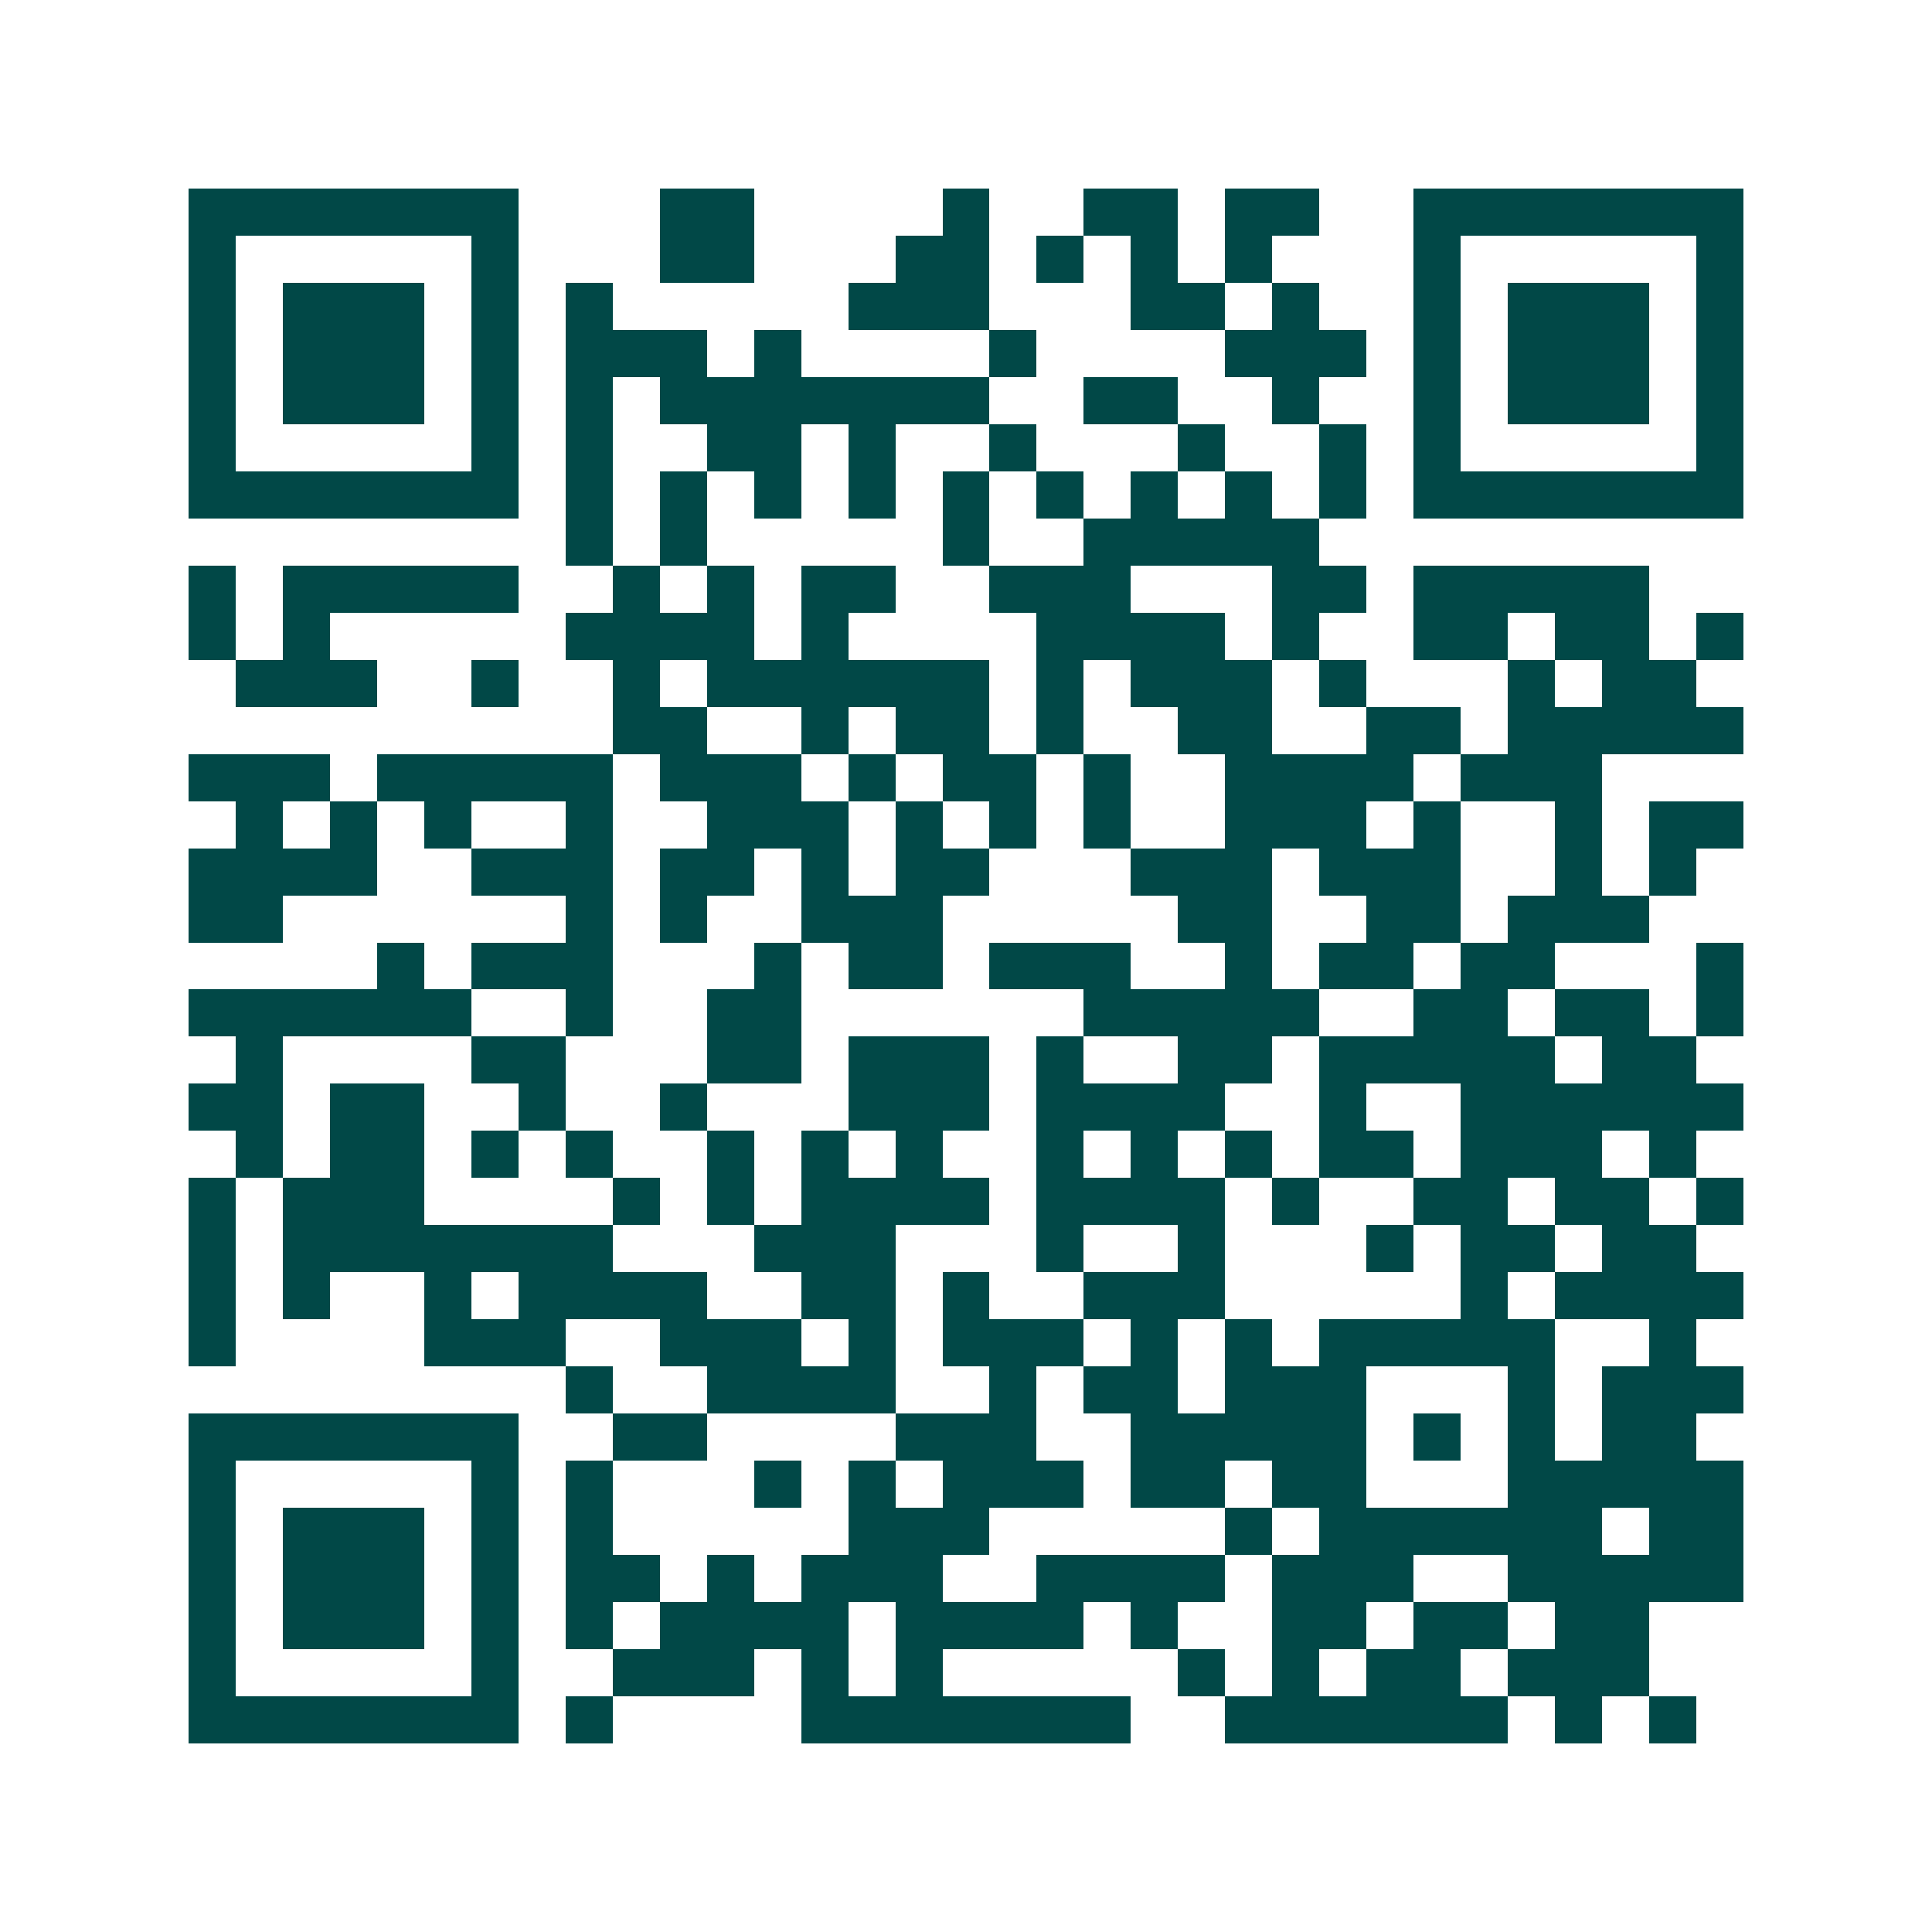 <svg xmlns="http://www.w3.org/2000/svg" width="200" height="200" viewBox="0 0 41 41" shape-rendering="crispEdges"><path fill="#ffffff" d="M0 0h41v41H0z"/><path stroke="#014847" d="M4 4.5h7m3 0h2m4 0h1m2 0h2m1 0h2m2 0h7M4 5.5h1m5 0h1m3 0h2m3 0h2m1 0h1m1 0h1m1 0h1m3 0h1m5 0h1M4 6.5h1m1 0h3m1 0h1m1 0h1m5 0h3m3 0h2m1 0h1m2 0h1m1 0h3m1 0h1M4 7.5h1m1 0h3m1 0h1m1 0h3m1 0h1m4 0h1m4 0h3m1 0h1m1 0h3m1 0h1M4 8.5h1m1 0h3m1 0h1m1 0h1m1 0h7m2 0h2m2 0h1m2 0h1m1 0h3m1 0h1M4 9.5h1m5 0h1m1 0h1m2 0h2m1 0h1m2 0h1m3 0h1m2 0h1m1 0h1m5 0h1M4 10.5h7m1 0h1m1 0h1m1 0h1m1 0h1m1 0h1m1 0h1m1 0h1m1 0h1m1 0h1m1 0h7M12 11.5h1m1 0h1m5 0h1m2 0h5M4 12.5h1m1 0h5m2 0h1m1 0h1m1 0h2m2 0h3m3 0h2m1 0h5M4 13.5h1m1 0h1m5 0h4m1 0h1m4 0h4m1 0h1m2 0h2m1 0h2m1 0h1M5 14.5h3m2 0h1m2 0h1m1 0h6m1 0h1m1 0h3m1 0h1m3 0h1m1 0h2M13 15.5h2m2 0h1m1 0h2m1 0h1m2 0h2m2 0h2m1 0h5M4 16.5h3m1 0h5m1 0h3m1 0h1m1 0h2m1 0h1m2 0h4m1 0h3M5 17.5h1m1 0h1m1 0h1m2 0h1m2 0h3m1 0h1m1 0h1m1 0h1m2 0h3m1 0h1m2 0h1m1 0h2M4 18.5h4m2 0h3m1 0h2m1 0h1m1 0h2m3 0h3m1 0h3m2 0h1m1 0h1M4 19.5h2m6 0h1m1 0h1m2 0h3m5 0h2m2 0h2m1 0h3M8 20.5h1m1 0h3m3 0h1m1 0h2m1 0h3m2 0h1m1 0h2m1 0h2m3 0h1M4 21.5h6m2 0h1m2 0h2m6 0h5m2 0h2m1 0h2m1 0h1M5 22.5h1m4 0h2m3 0h2m1 0h3m1 0h1m2 0h2m1 0h5m1 0h2M4 23.5h2m1 0h2m2 0h1m2 0h1m3 0h3m1 0h4m2 0h1m2 0h6M5 24.5h1m1 0h2m1 0h1m1 0h1m2 0h1m1 0h1m1 0h1m2 0h1m1 0h1m1 0h1m1 0h2m1 0h3m1 0h1M4 25.5h1m1 0h3m4 0h1m1 0h1m1 0h4m1 0h4m1 0h1m2 0h2m1 0h2m1 0h1M4 26.5h1m1 0h7m3 0h3m3 0h1m2 0h1m3 0h1m1 0h2m1 0h2M4 27.5h1m1 0h1m2 0h1m1 0h4m2 0h2m1 0h1m2 0h3m5 0h1m1 0h4M4 28.5h1m4 0h3m2 0h3m1 0h1m1 0h3m1 0h1m1 0h1m1 0h5m2 0h1M12 29.5h1m2 0h4m2 0h1m1 0h2m1 0h3m3 0h1m1 0h3M4 30.5h7m2 0h2m4 0h3m2 0h5m1 0h1m1 0h1m1 0h2M4 31.5h1m5 0h1m1 0h1m3 0h1m1 0h1m1 0h3m1 0h2m1 0h2m3 0h5M4 32.5h1m1 0h3m1 0h1m1 0h1m5 0h3m5 0h1m1 0h6m1 0h2M4 33.5h1m1 0h3m1 0h1m1 0h2m1 0h1m1 0h3m2 0h4m1 0h3m2 0h5M4 34.5h1m1 0h3m1 0h1m1 0h1m1 0h4m1 0h4m1 0h1m2 0h2m1 0h2m1 0h2M4 35.5h1m5 0h1m2 0h3m1 0h1m1 0h1m5 0h1m1 0h1m1 0h2m1 0h3M4 36.5h7m1 0h1m4 0h7m2 0h6m1 0h1m1 0h1"/></svg>
